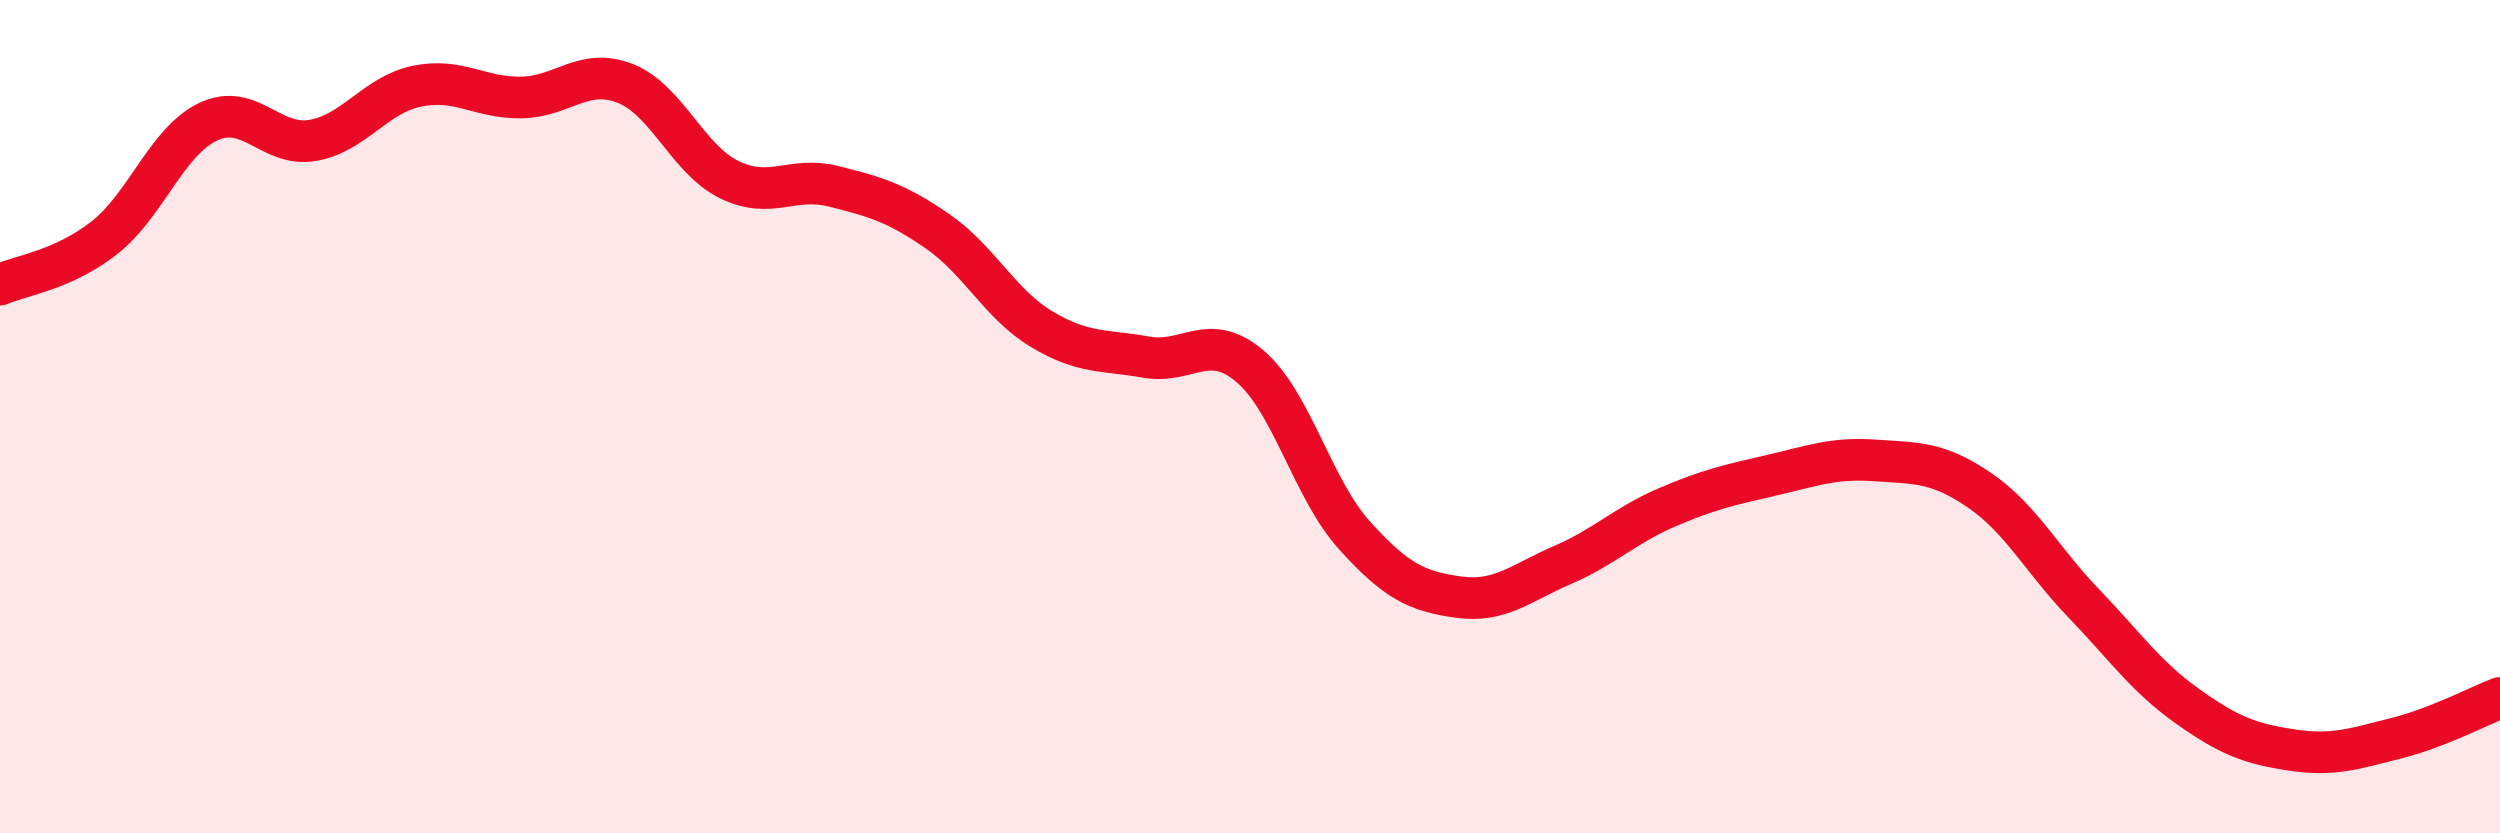 
    <svg width="60" height="20" viewBox="0 0 60 20" xmlns="http://www.w3.org/2000/svg">
      <path
        d="M 0,6.83 C 0.5,6.61 1.5,6.49 2.5,5.71 C 3.5,4.93 4,3.39 5,2.92 C 6,2.45 6.5,3.54 7.5,3.37 C 8.5,3.2 9,2.28 10,2.07 C 11,1.86 11.5,2.35 12.5,2.34 C 13.5,2.33 14,1.61 15,2 C 16,2.39 16.5,3.82 17.5,4.31 C 18.5,4.8 19,4.22 20,4.47 C 21,4.72 21.5,4.86 22.5,5.55 C 23.5,6.24 24,7.3 25,7.9 C 26,8.5 26.5,8.39 27.5,8.57 C 28.5,8.75 29,7.94 30,8.79 C 31,9.64 31.5,11.73 32.5,12.84 C 33.5,13.95 34,14.19 35,14.33 C 36,14.47 36.5,13.99 37.5,13.56 C 38.5,13.13 39,12.61 40,12.18 C 41,11.75 41.5,11.64 42.5,11.41 C 43.5,11.18 44,10.98 45,11.05 C 46,11.12 46.5,11.08 47.5,11.76 C 48.5,12.44 49,13.43 50,14.47 C 51,15.51 51.5,16.24 52.5,16.95 C 53.5,17.66 54,17.85 55,18 C 56,18.15 56.5,17.97 57.5,17.72 C 58.5,17.47 59.5,16.94 60,16.75L60 20L0 20Z"
        fill="#EB0A25"
        opacity="0.1"
        stroke-linecap="round"
        stroke-linejoin="round"
      />
      <path
        d="M 0,6.83 C 0.5,6.61 1.5,6.49 2.5,5.71 C 3.5,4.93 4,3.39 5,2.92 C 6,2.45 6.5,3.54 7.5,3.37 C 8.5,3.2 9,2.28 10,2.07 C 11,1.86 11.5,2.35 12.5,2.34 C 13.5,2.33 14,1.61 15,2 C 16,2.39 16.5,3.82 17.5,4.31 C 18.5,4.8 19,4.22 20,4.47 C 21,4.72 21.5,4.86 22.5,5.55 C 23.5,6.24 24,7.3 25,7.9 C 26,8.5 26.5,8.39 27.5,8.57 C 28.5,8.75 29,7.94 30,8.79 C 31,9.64 31.5,11.73 32.5,12.84 C 33.5,13.95 34,14.19 35,14.33 C 36,14.47 36.5,13.99 37.5,13.56 C 38.5,13.13 39,12.61 40,12.18 C 41,11.75 41.5,11.64 42.5,11.41 C 43.5,11.18 44,10.98 45,11.05 C 46,11.12 46.5,11.08 47.5,11.76 C 48.5,12.44 49,13.43 50,14.47 C 51,15.51 51.5,16.24 52.5,16.95 C 53.5,17.66 54,17.85 55,18 C 56,18.15 56.5,17.97 57.5,17.72 C 58.5,17.47 59.5,16.94 60,16.75"
        stroke="#EB0A25"
        stroke-width="1"
        fill="none"
        stroke-linecap="round"
        stroke-linejoin="round"
      />
    </svg>
  